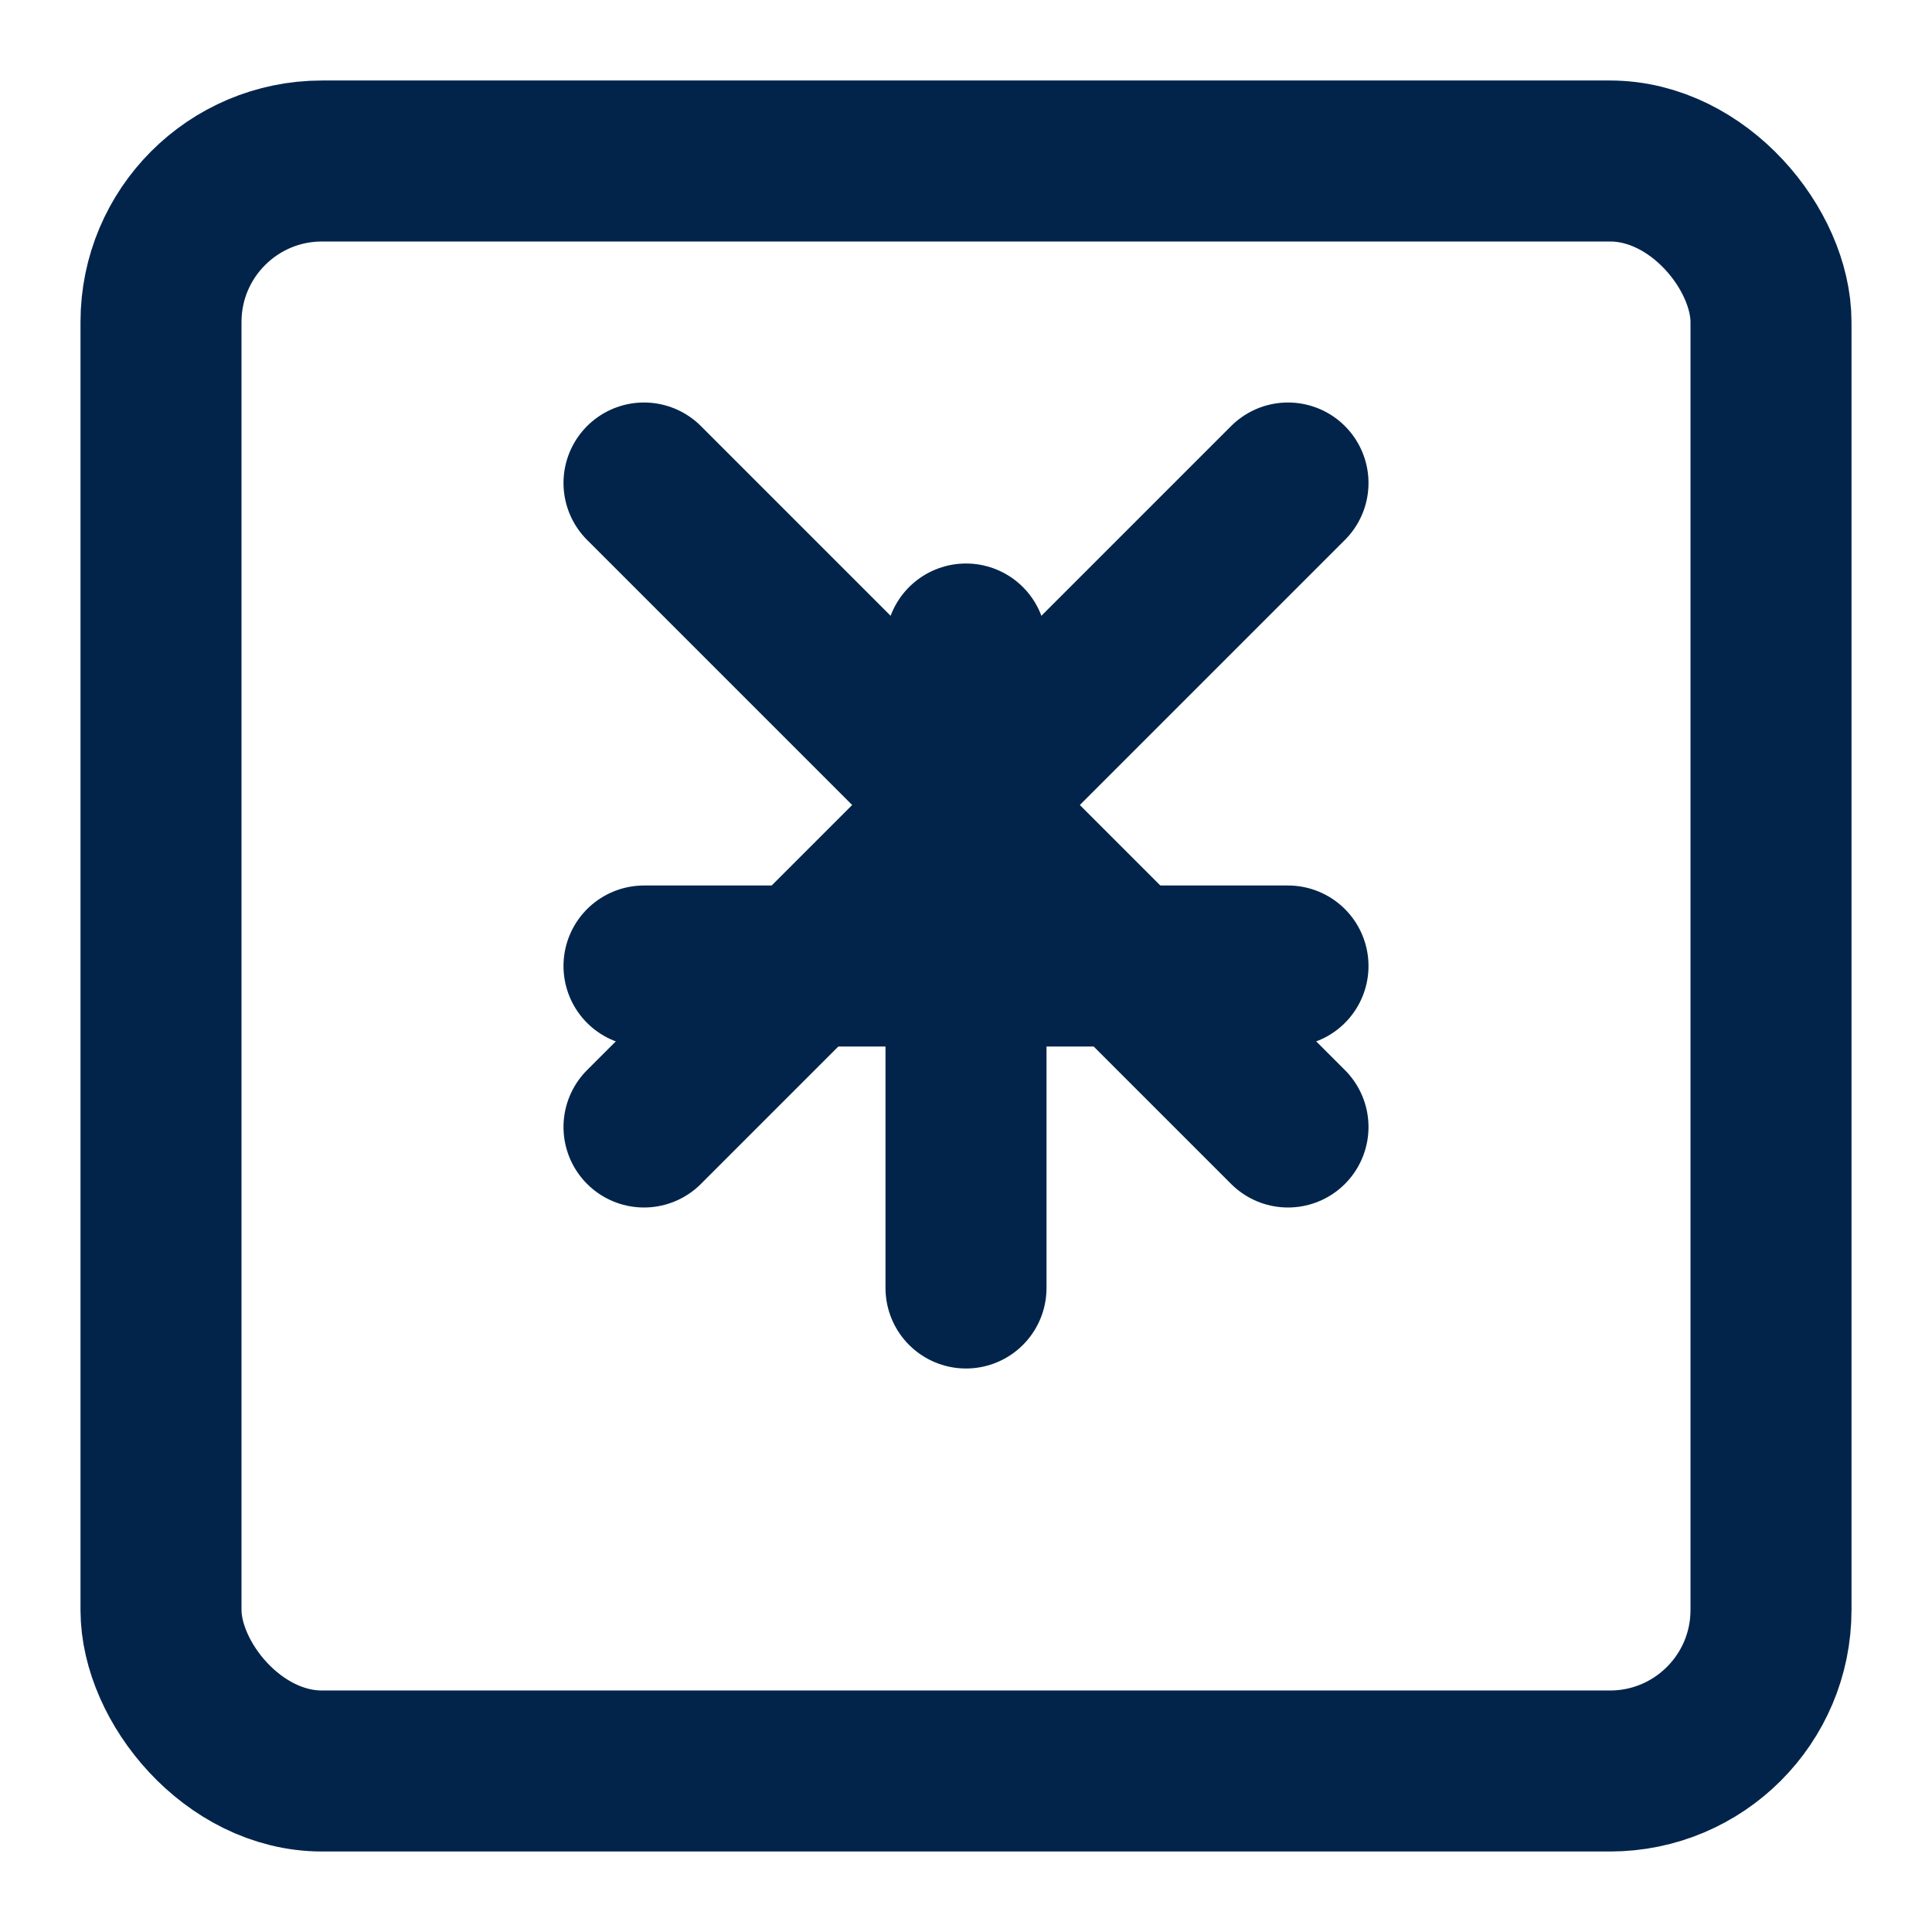 <svg xmlns="http://www.w3.org/2000/svg" viewBox="0 0 24 24" fill="none" stroke="#02244b" stroke-width="2" stroke-linecap="round" stroke-linejoin="round">
  <rect x="2" y="2" width="20" height="20" rx="2"/>
  <path d="M8 12h8"/>
  <path d="M12 8v8"/>
  <path d="M16 6l-8 8"/>
  <path d="M8 6l8 8"/>
</svg>
